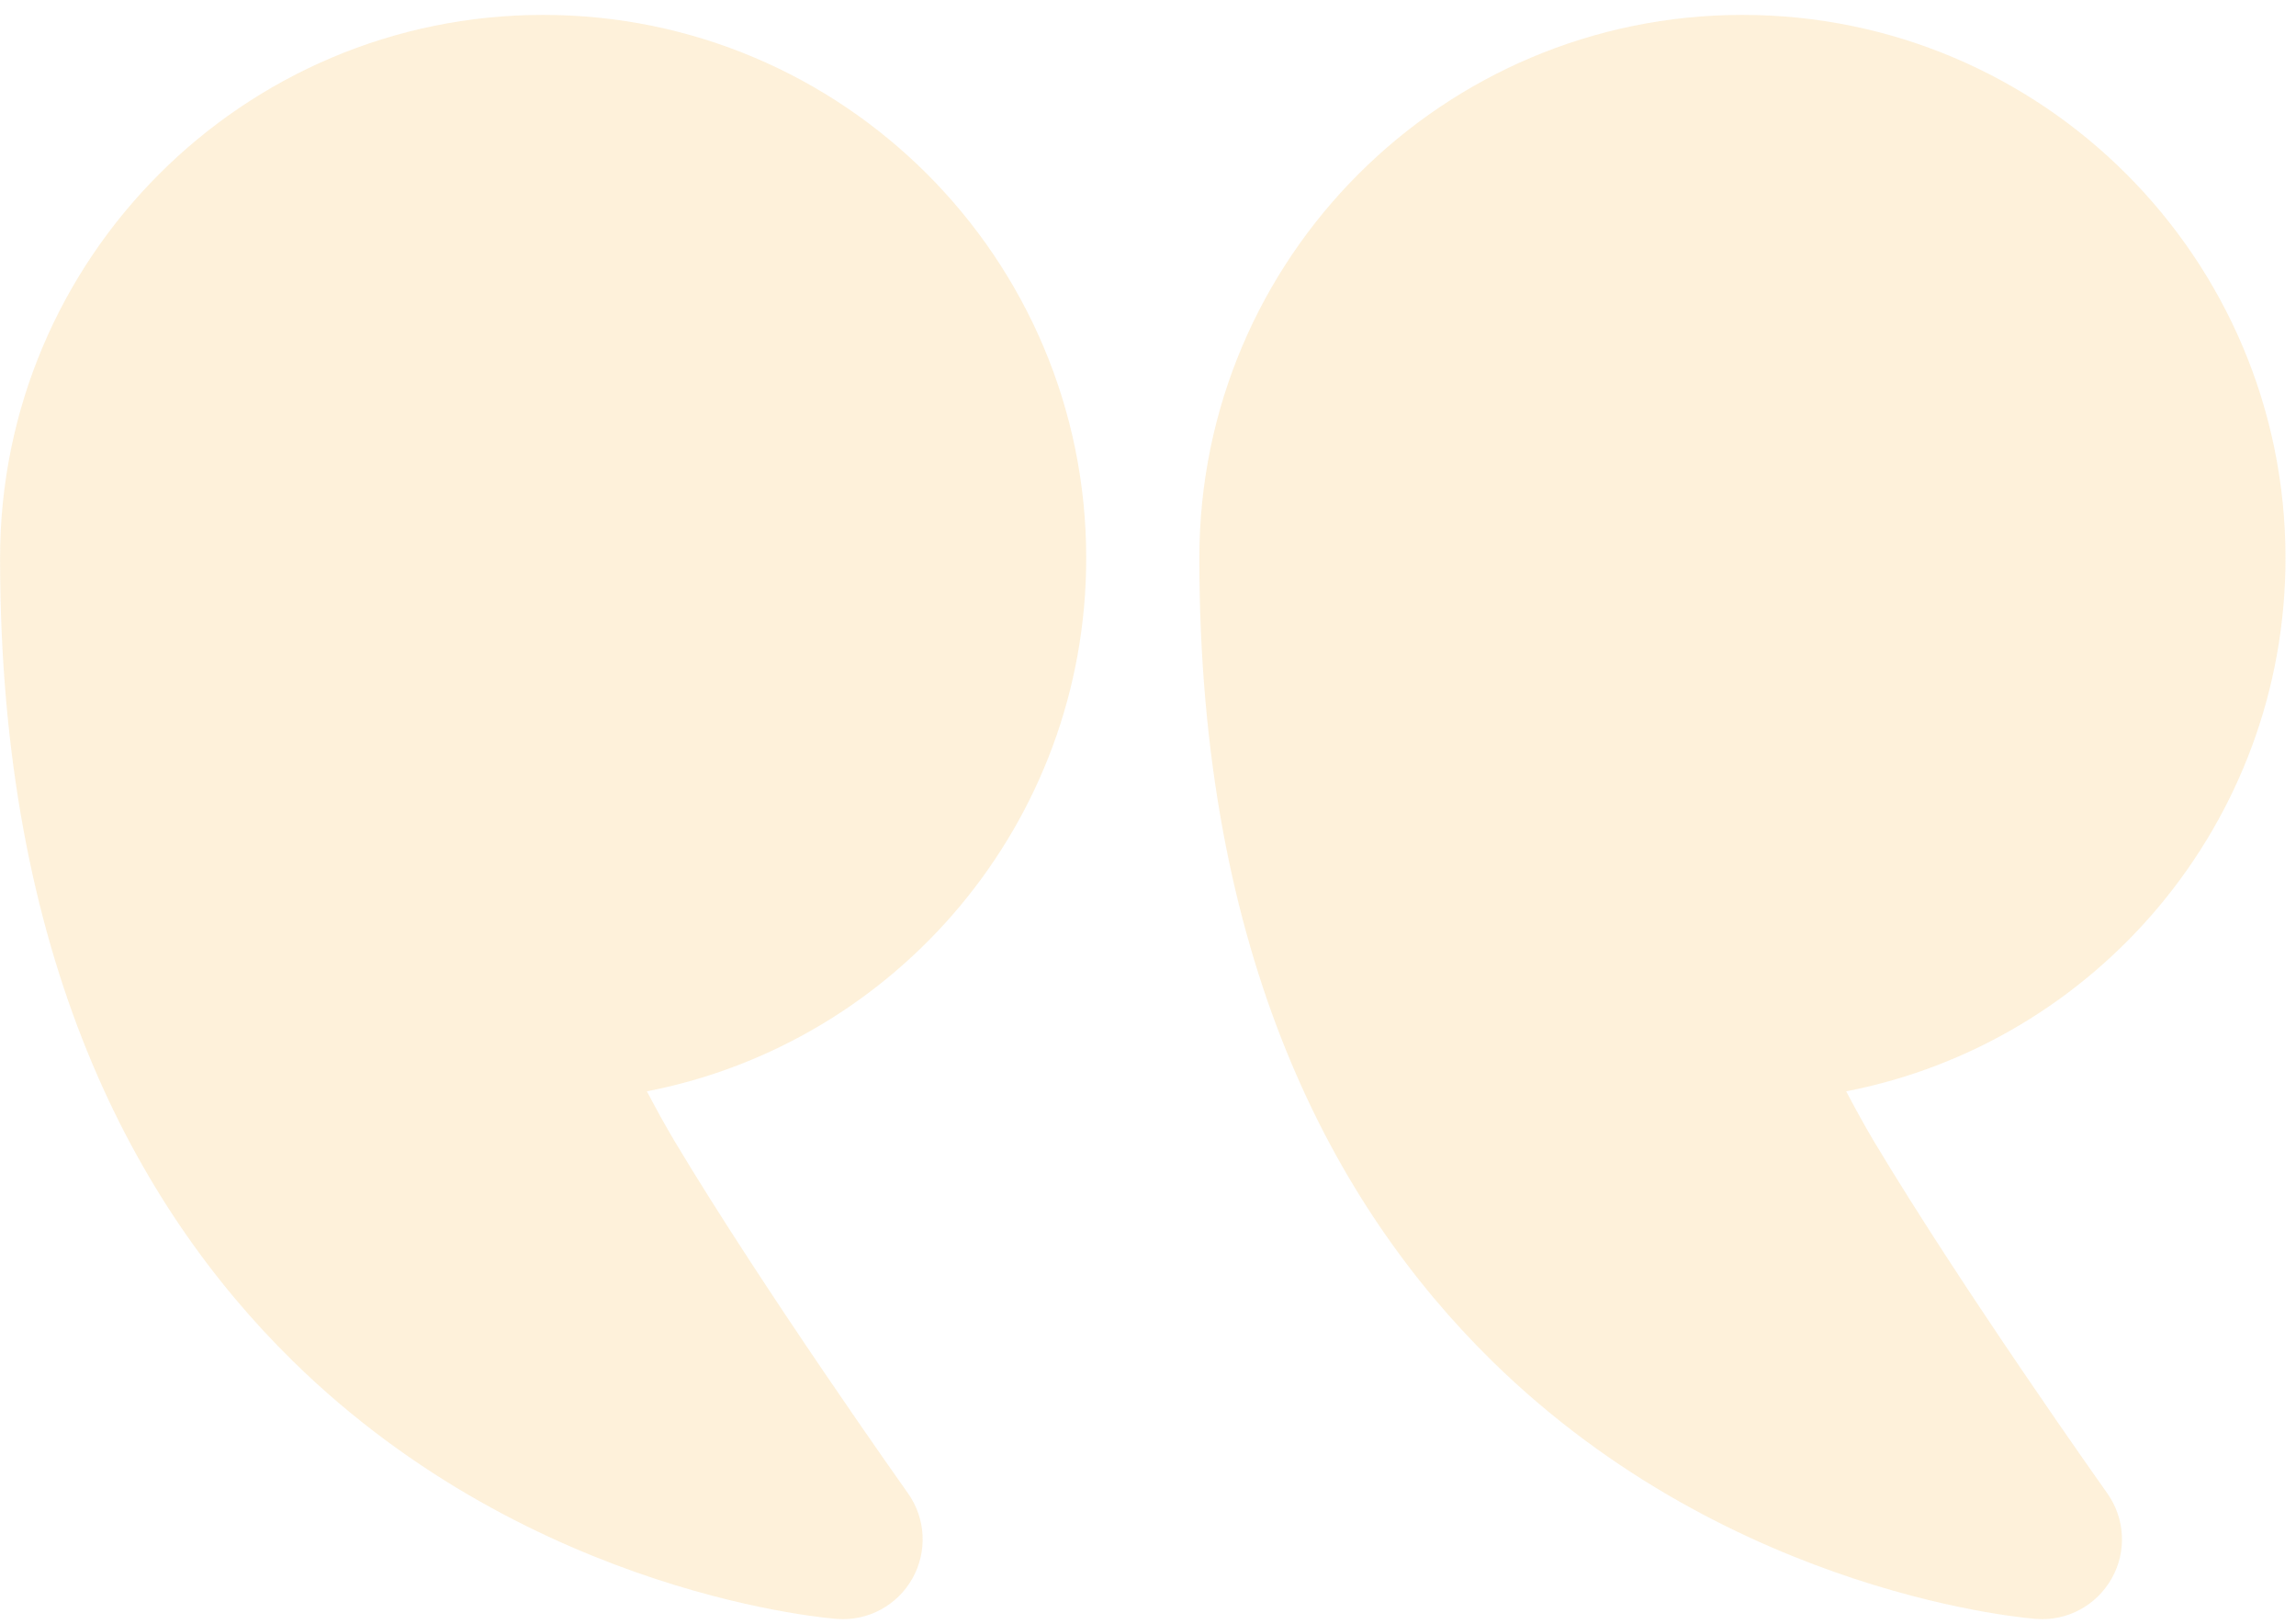 <svg width="99" height="70" viewBox="0 0 99 70" fill="none" xmlns="http://www.w3.org/2000/svg">
<g opacity="0.15">
<path fill-rule="evenodd" clip-rule="evenodd" d="M79.604 47.048C90.393 44.958 98.547 35.452 98.547 24.058C98.547 11.133 88.056 0.642 75.131 0.642C62.206 0.642 51.714 11.133 51.714 24.058C51.714 41.282 57.517 51.98 64.328 58.667C74.755 68.906 87.813 69.795 87.813 69.795C89.142 69.891 90.402 69.208 91.053 68.049C91.709 66.894 91.631 65.459 90.861 64.377C90.861 64.377 84.655 55.642 80.787 49.179C80.383 48.501 79.975 47.754 79.604 47.048Z" fill="#F5A107"/>
<path fill-rule="evenodd" clip-rule="evenodd" d="M27.893 47.048C38.682 44.958 46.836 35.452 46.836 24.058C46.836 11.133 36.345 0.642 23.42 0.642C10.495 0.642 0.003 11.133 0.003 24.058C0.003 41.282 5.806 51.98 12.617 58.667C23.044 68.906 36.102 69.795 36.102 69.795C37.431 69.891 38.691 69.208 39.342 68.049C39.993 66.894 39.92 65.459 39.15 64.377C39.15 64.377 32.944 55.642 29.076 49.179C28.672 48.501 28.264 47.754 27.893 47.048Z" fill="#F5A107"/>
</g>
</svg>
